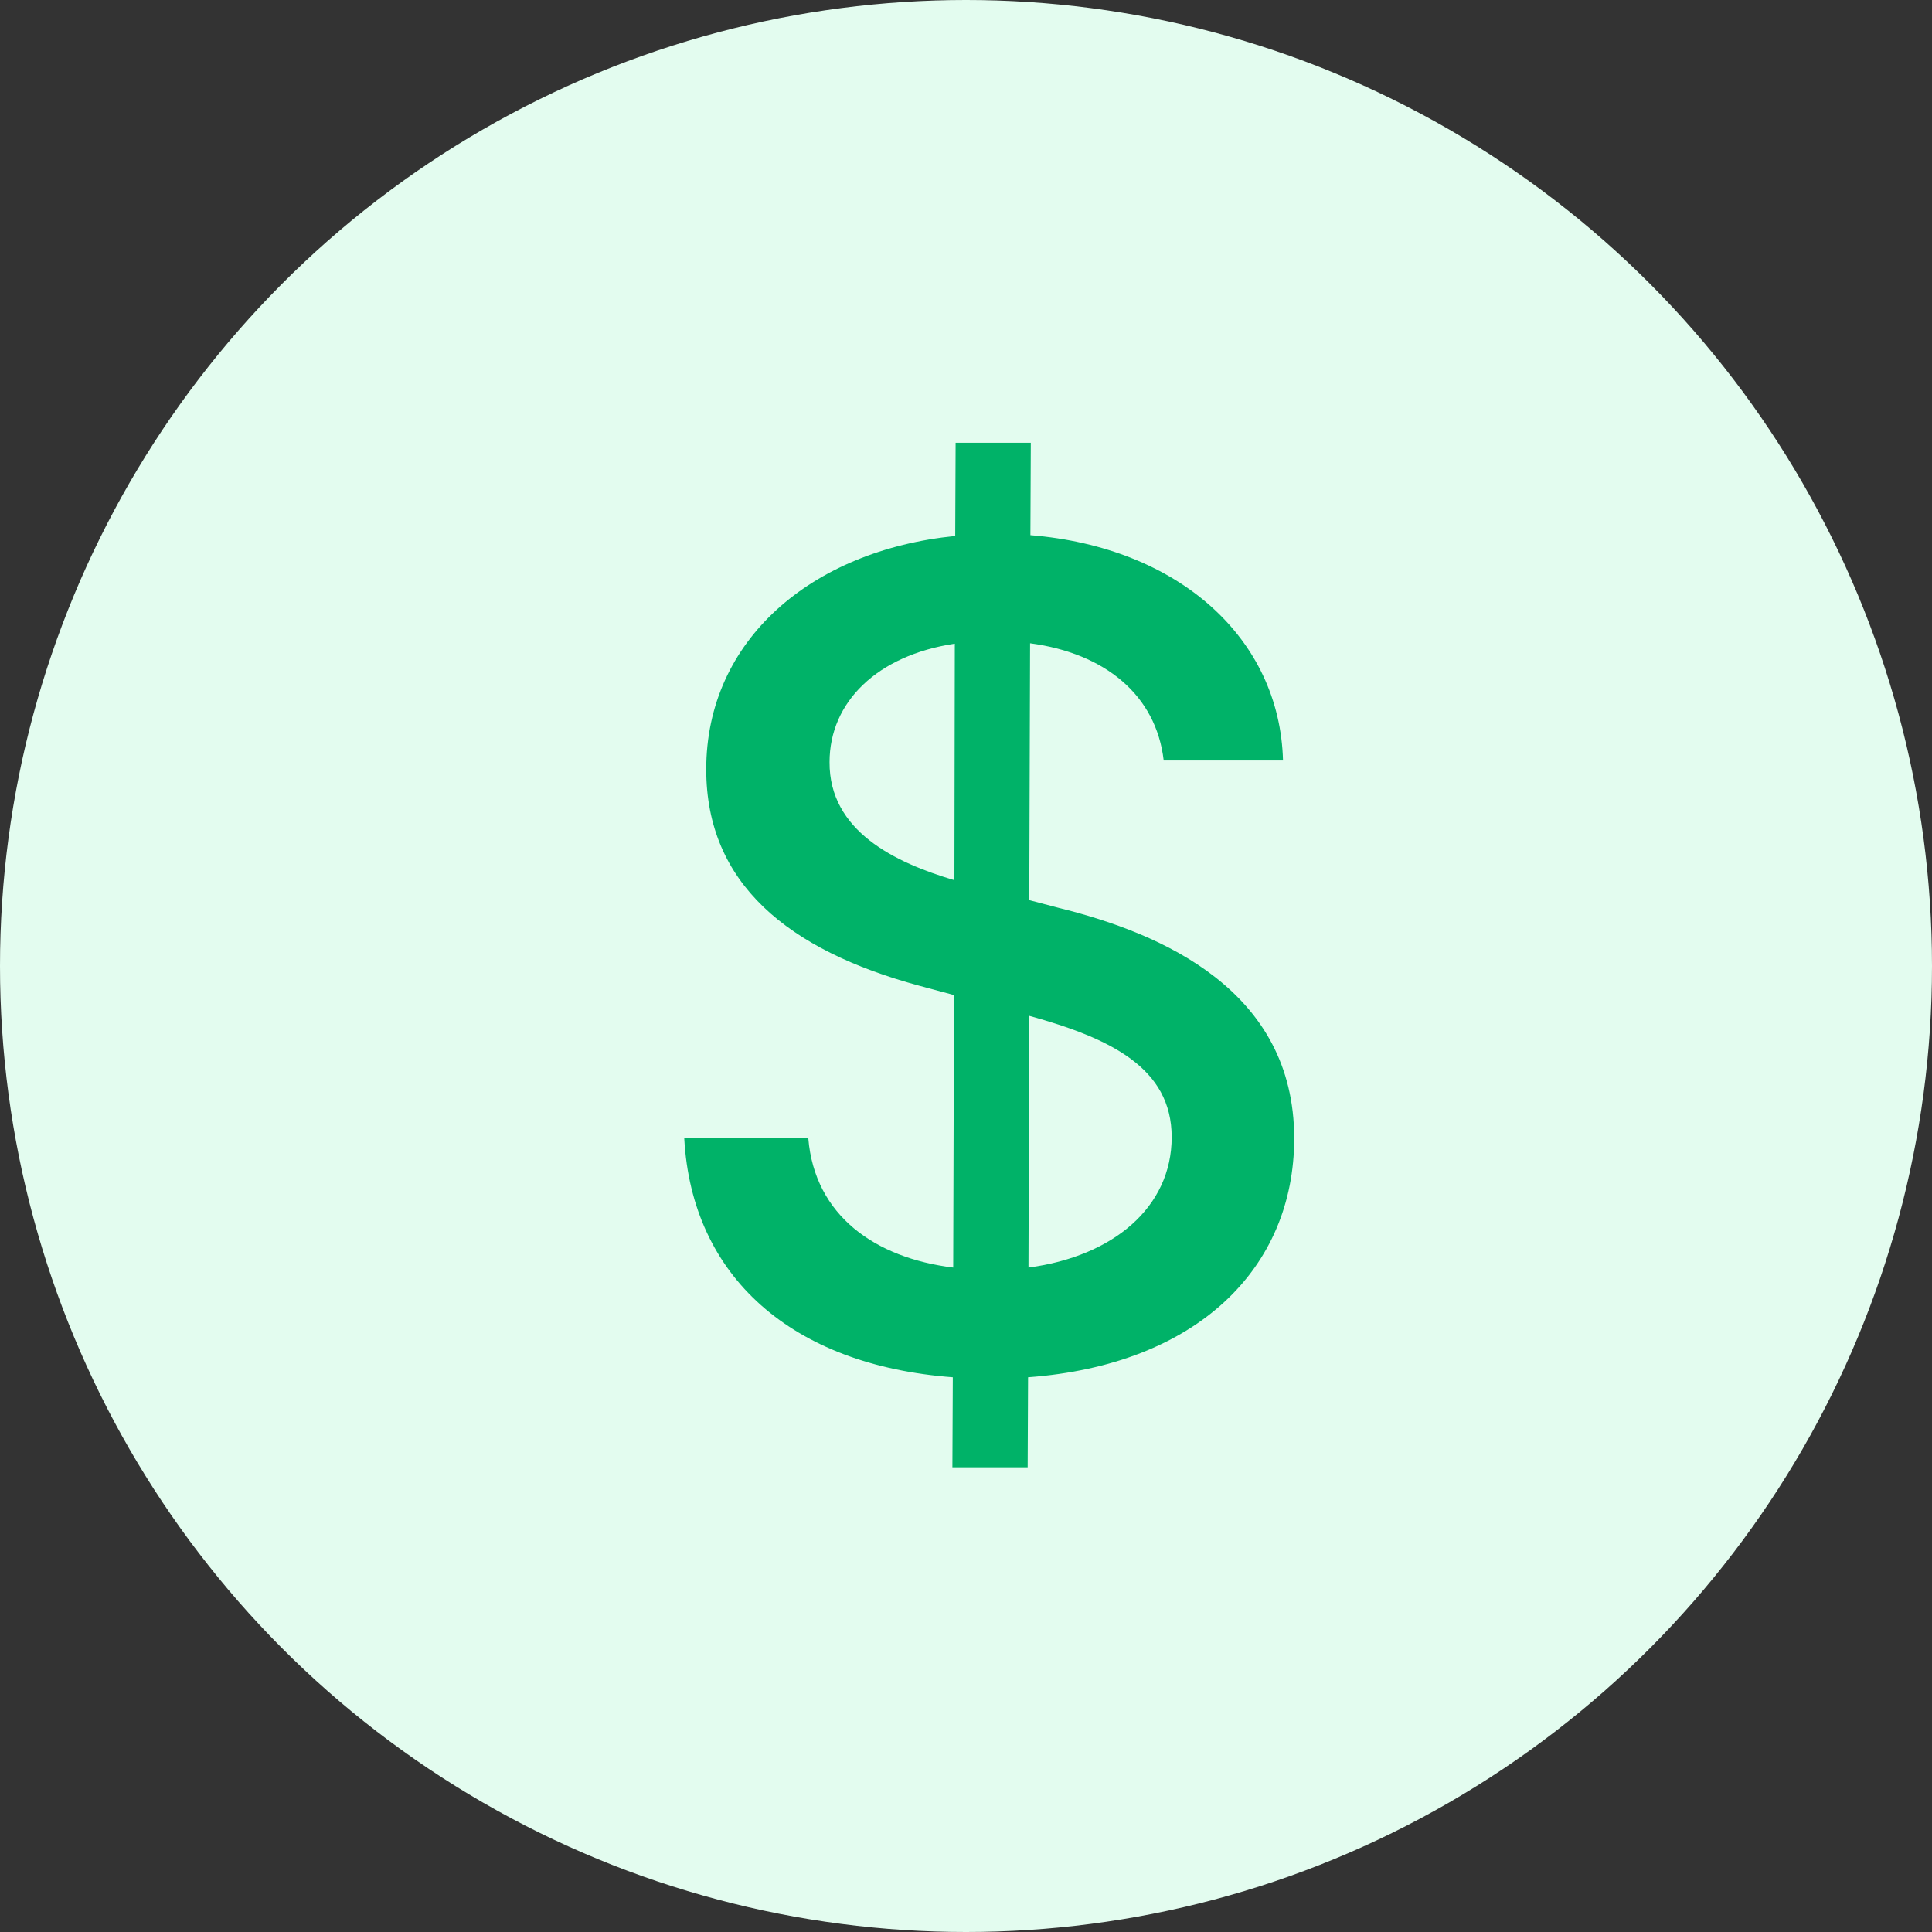 <?xml version="1.0" encoding="utf-8"?>
<svg xmlns="http://www.w3.org/2000/svg" width="24" height="24" viewBox="0 0 24 24" fill="none">
<rect x="0" y="0" width="24" height="24" fill="#333333" stroke="none"/>
<circle cx="12" cy="12" r="12" fill="#E3FCEF"/>
<path d="M11.831 18.227H12.766L12.771 17.109C14.874 16.954 16.077 15.751 16.077 14.141C16.077 12.306 14.441 11.595 13.148 11.277L12.786 11.182L12.796 7.991C13.725 8.115 14.361 8.632 14.456 9.447H15.938C15.898 7.931 14.645 6.798 12.8 6.648L12.805 5.5H11.871L11.866 6.658C10.081 6.837 8.773 7.951 8.773 9.557C8.773 10.974 9.788 11.804 11.423 12.246L11.851 12.361L11.841 15.746C10.871 15.627 10.121 15.1 10.041 14.141H8.5C8.594 15.856 9.832 16.959 11.836 17.109L11.831 18.227ZM12.776 15.746L12.786 12.619C13.795 12.898 14.555 13.266 14.555 14.126C14.555 14.996 13.829 15.607 12.776 15.746ZM11.856 10.934C11.115 10.715 10.3 10.322 10.305 9.467C10.305 8.722 10.896 8.14 11.861 7.996L11.856 10.934Z" fill="#00B268"/>
</svg>